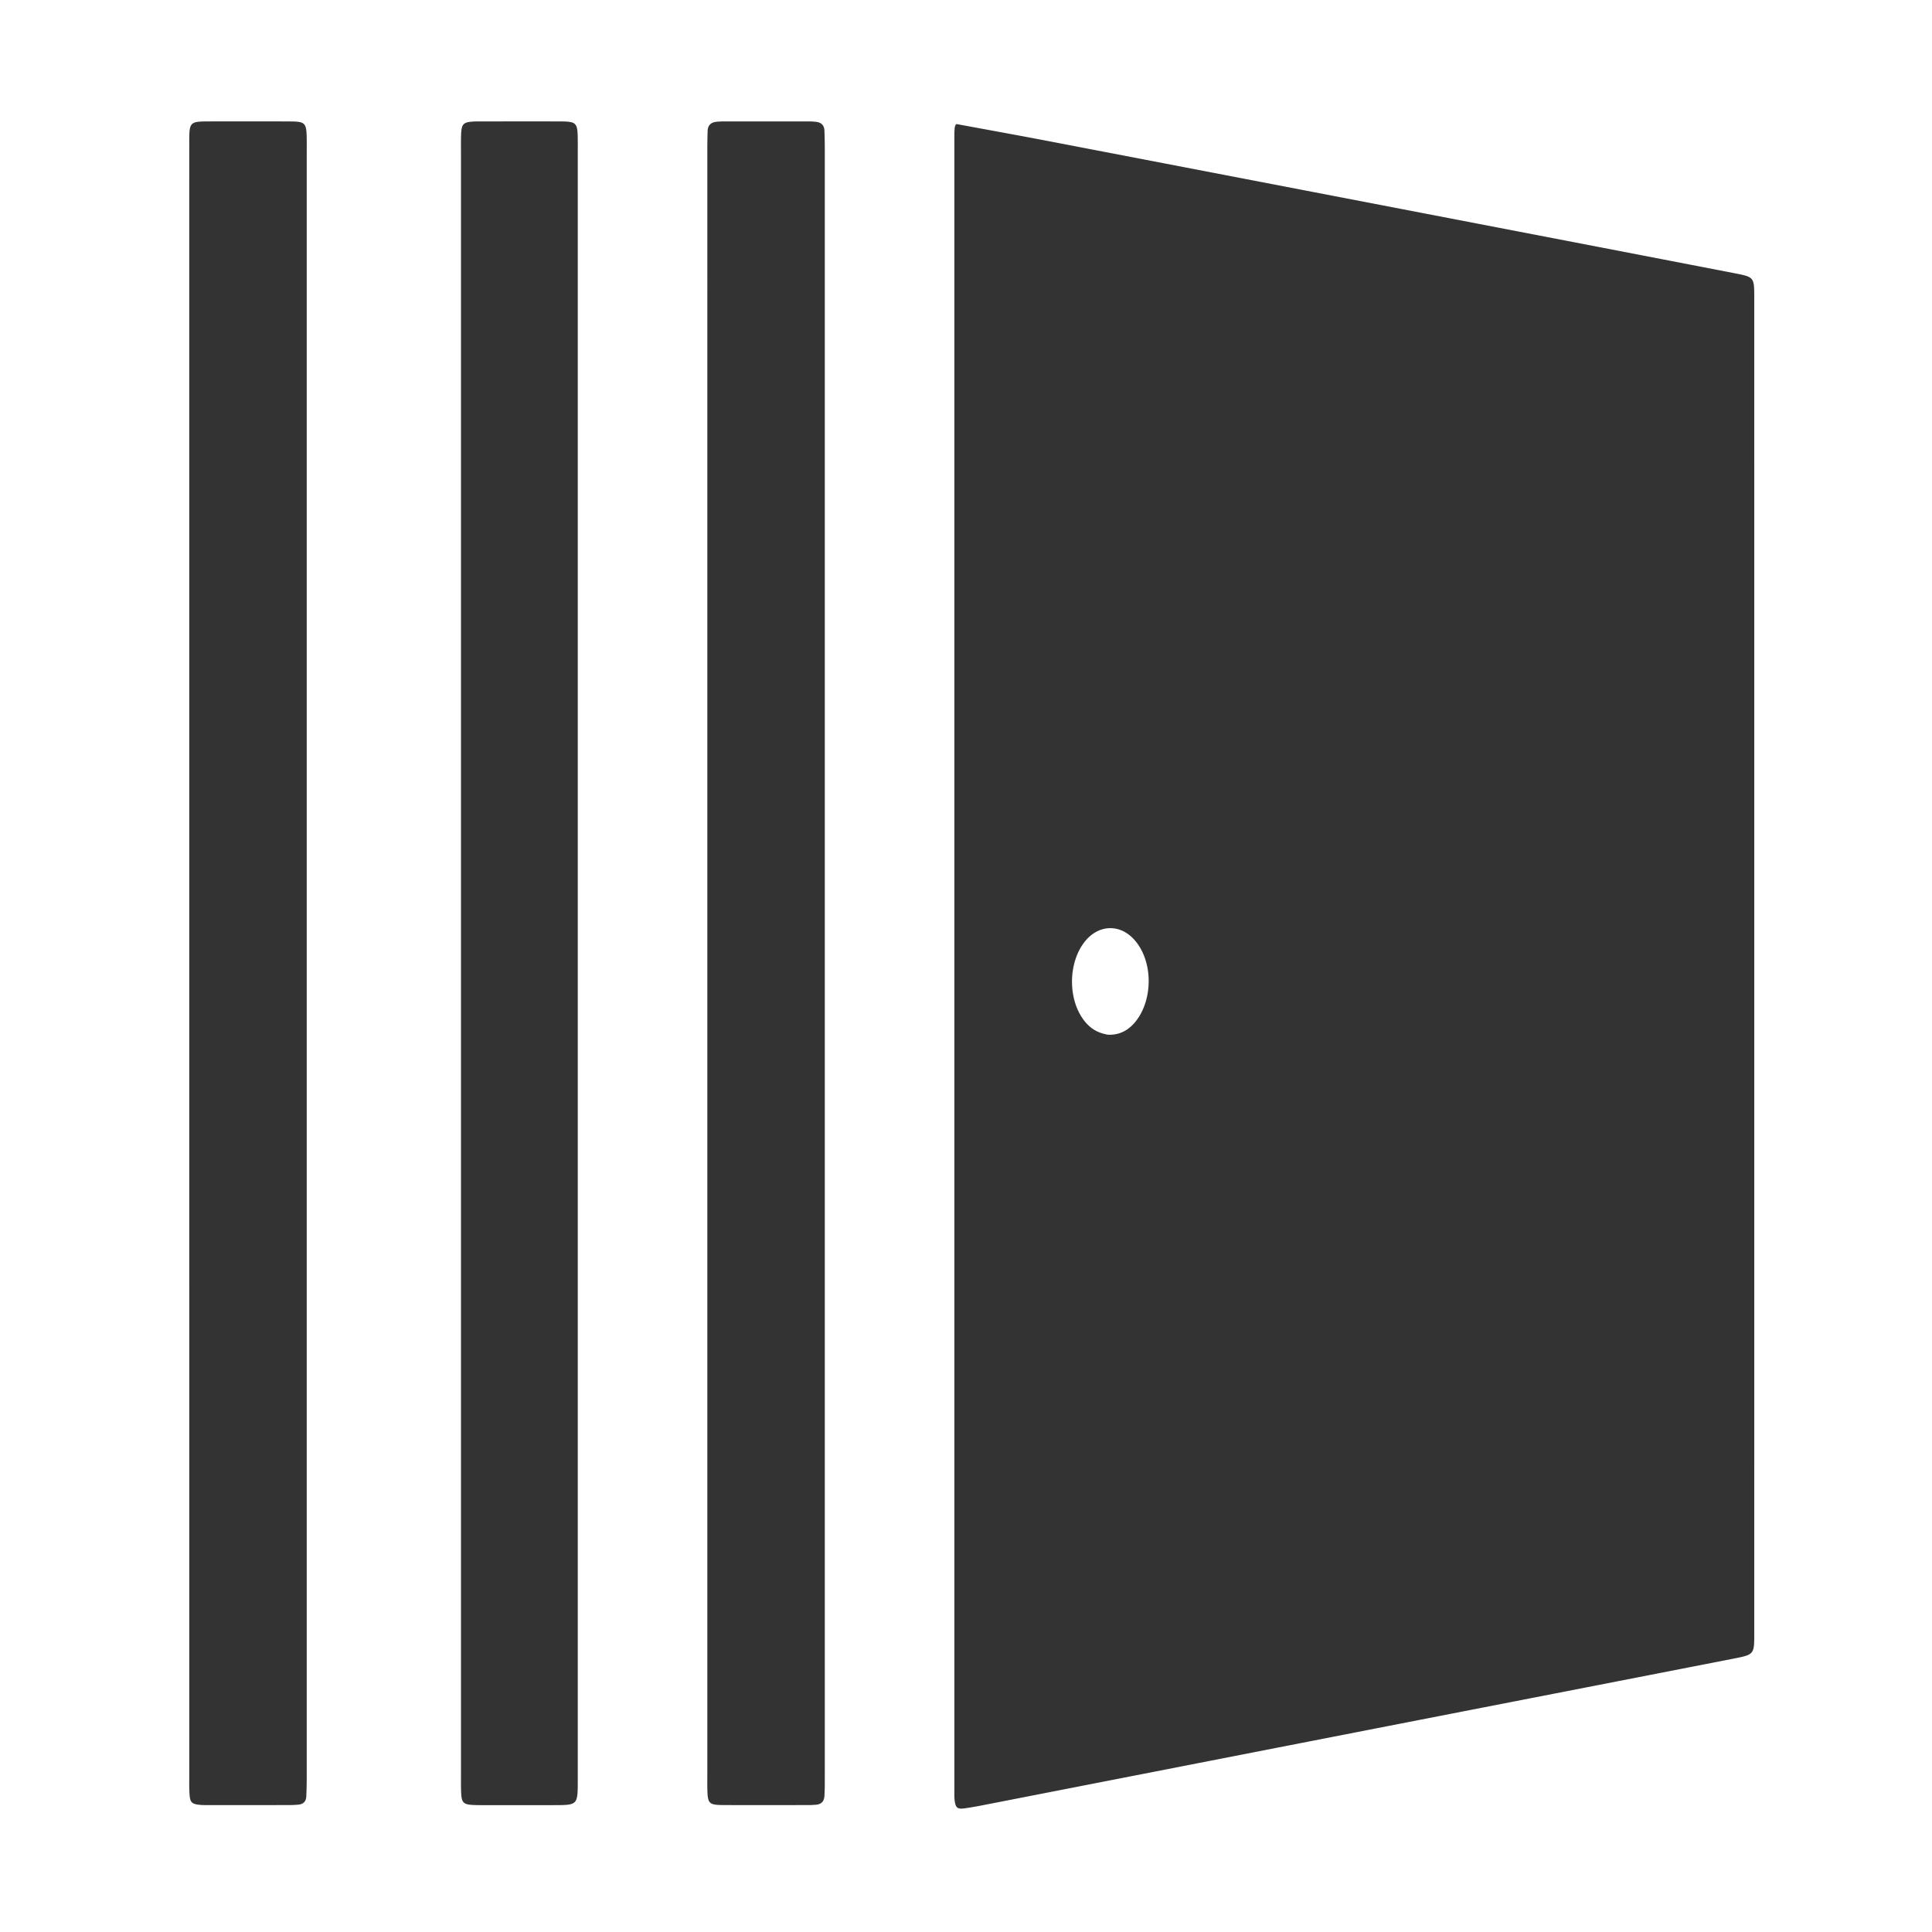 <svg xmlns="http://www.w3.org/2000/svg" width="200mm" height="200mm" viewBox="0 0 200 200"><path d="M99.013 109.84c3.185.59 6.374 1.163 9.556 1.774q26.063 5.009 52.125 10.028 9.417 1.814 18.834 3.637c2.068.4 2.072.407 2.072 2.553q.003 69.133 0 138.267c0 2.163-.002 2.183-2.165 2.606-12.379 2.421-24.76 4.83-37.14 7.247-13.239 2.585-26.477 5.175-39.716 7.76-.903.176-1.806.36-2.716.486-.756.106-.944-.059-1.037-.809-.044-.346-.03-.7-.03-1.05V110.951c0-.219.004-.438.046-.814.084-.202.128-.249.17-.298m15.705 94.276c1.079.038 1.96-.373 2.673-1.171 1.97-2.205 2.064-6.347.062-8.63-1.486-1.693-3.694-1.626-5.117.115-1.77 2.168-1.824 6.007-.102 8.226.581.748 1.32 1.273 2.485 1.46zM19.591 145.548c0-11.345-.001-22.559.001-33.773 0-2.185.022-2.204 2.196-2.207 2.76-.004 5.519-.011 8.278.005 1.514.009 1.653.166 1.683 1.66.01.438.004.876.004 1.314V280.88q.001 1.05-.047 2.1c-.024.514-.324.797-.835.838a12 12 0 0 1-.918.043q-4.27.002-8.542.002c-.219 0-.439.002-.656-.019-.9-.084-1.073-.231-1.135-1.108-.047-.654-.027-1.313-.027-1.97-.002-45.03-.002-90.059-.002-135.22zM47.72 236.77V112.728c0-.57-.01-1.14.01-1.709.042-1.24.21-1.397 1.492-1.446q.131-.004.262-.003c2.848 0 5.695-.01 8.542.002 1.647.007 1.763.14 1.783 1.83q.004.525.002 1.05v168.853c-.003 2.559-.003 2.56-2.497 2.562q-3.548.001-7.095 0c-.263 0-.526.002-.789-.002-1.572-.032-1.68-.142-1.706-1.759-.008-.481-.003-.963-.003-1.445v-43.888zM85.384 272.787c0 3.066.001 6-.003 8.936 0 .393-.016.788-.035 1.181-.027.57-.324.885-.9.923-.218.014-.437.033-.656.033-2.978.002-5.957.015-8.935-.002-1.454-.009-1.59-.16-1.628-1.565-.013-.482-.006-.964-.006-1.446l.001-168.334q-.001-.986.032-1.97c.02-.572.345-.877.903-.935a8 8 0 0 1 .787-.037q4.336-.004 8.673 0c.306 0 .615.005.917.05.493.073.791.366.81.879q.038.984.038 1.97l.001 152.04z" style="opacity:1;fill:#333;stroke:none;stroke-width:.131" transform="translate(0 -97)"/><path d="M98.97 109.863c0 .025-.043.072-.124.15-.012-.03.026-.084.123-.15" style="opacity:1;fill:#394143;stroke:none;stroke-width:.131" transform="translate(0 -97)"/><path d="M114.614 204.106c-1.06-.178-1.8-.702-2.38-1.451-1.723-2.219-1.669-6.058.102-8.226 1.422-1.74 3.63-1.808 5.116-.114 2.002 2.282 1.91 6.424-.062 8.629-.713.798-1.594 1.209-2.776 1.162" style="opacity:1;fill:none;stroke:none;stroke-width:.131" transform="translate(0 -97)"/></svg>